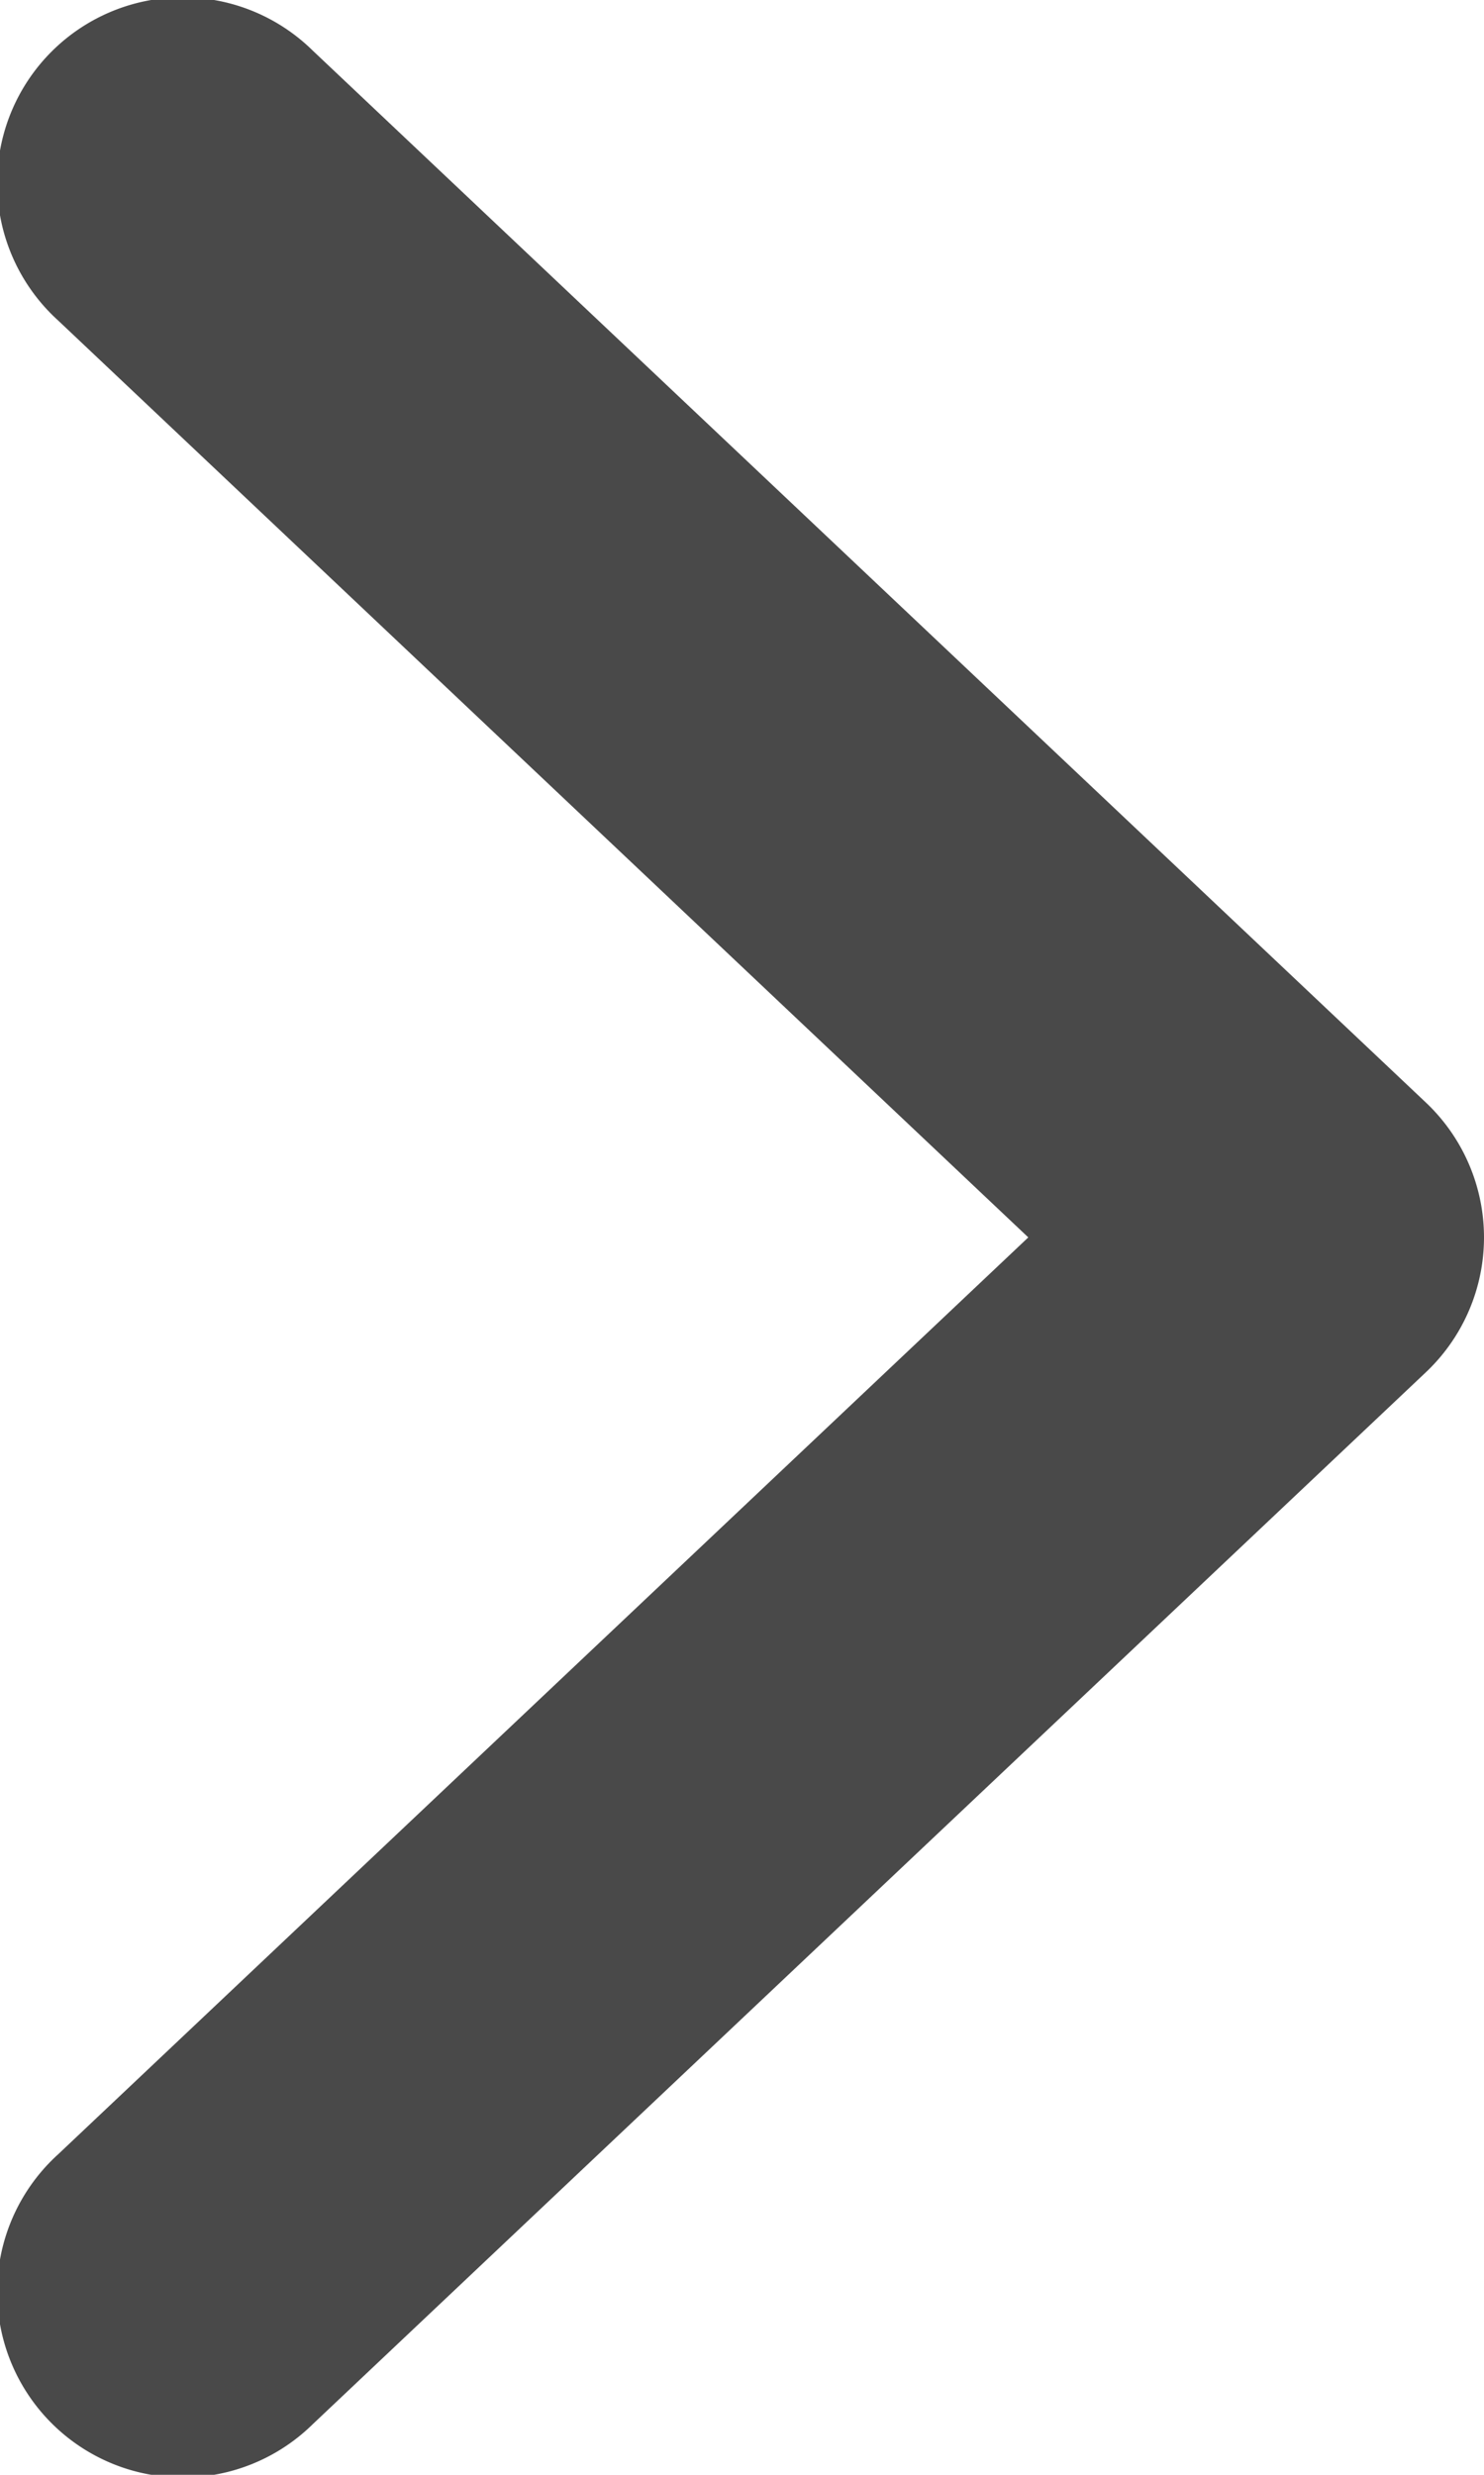 <svg xmlns="http://www.w3.org/2000/svg" width="12" height="20" viewBox="0 0 12 20"><defs><style>.a{fill:#494949;}</style></defs><g transform="translate(530 703.5) rotate(-90)"><path class="a" d="M416.5,400a1.5,1.5,0,0,1-1.09-.47l-8.5-9a1.5,1.5,0,1,1,2.18-2.06l7.41,7.845,7.41-7.845a1.5,1.5,0,1,1,2.18,2.06l-8.5,9A1.5,1.5,0,0,1,416.5,400Z" transform="translate(277 -918)"/></g></svg>